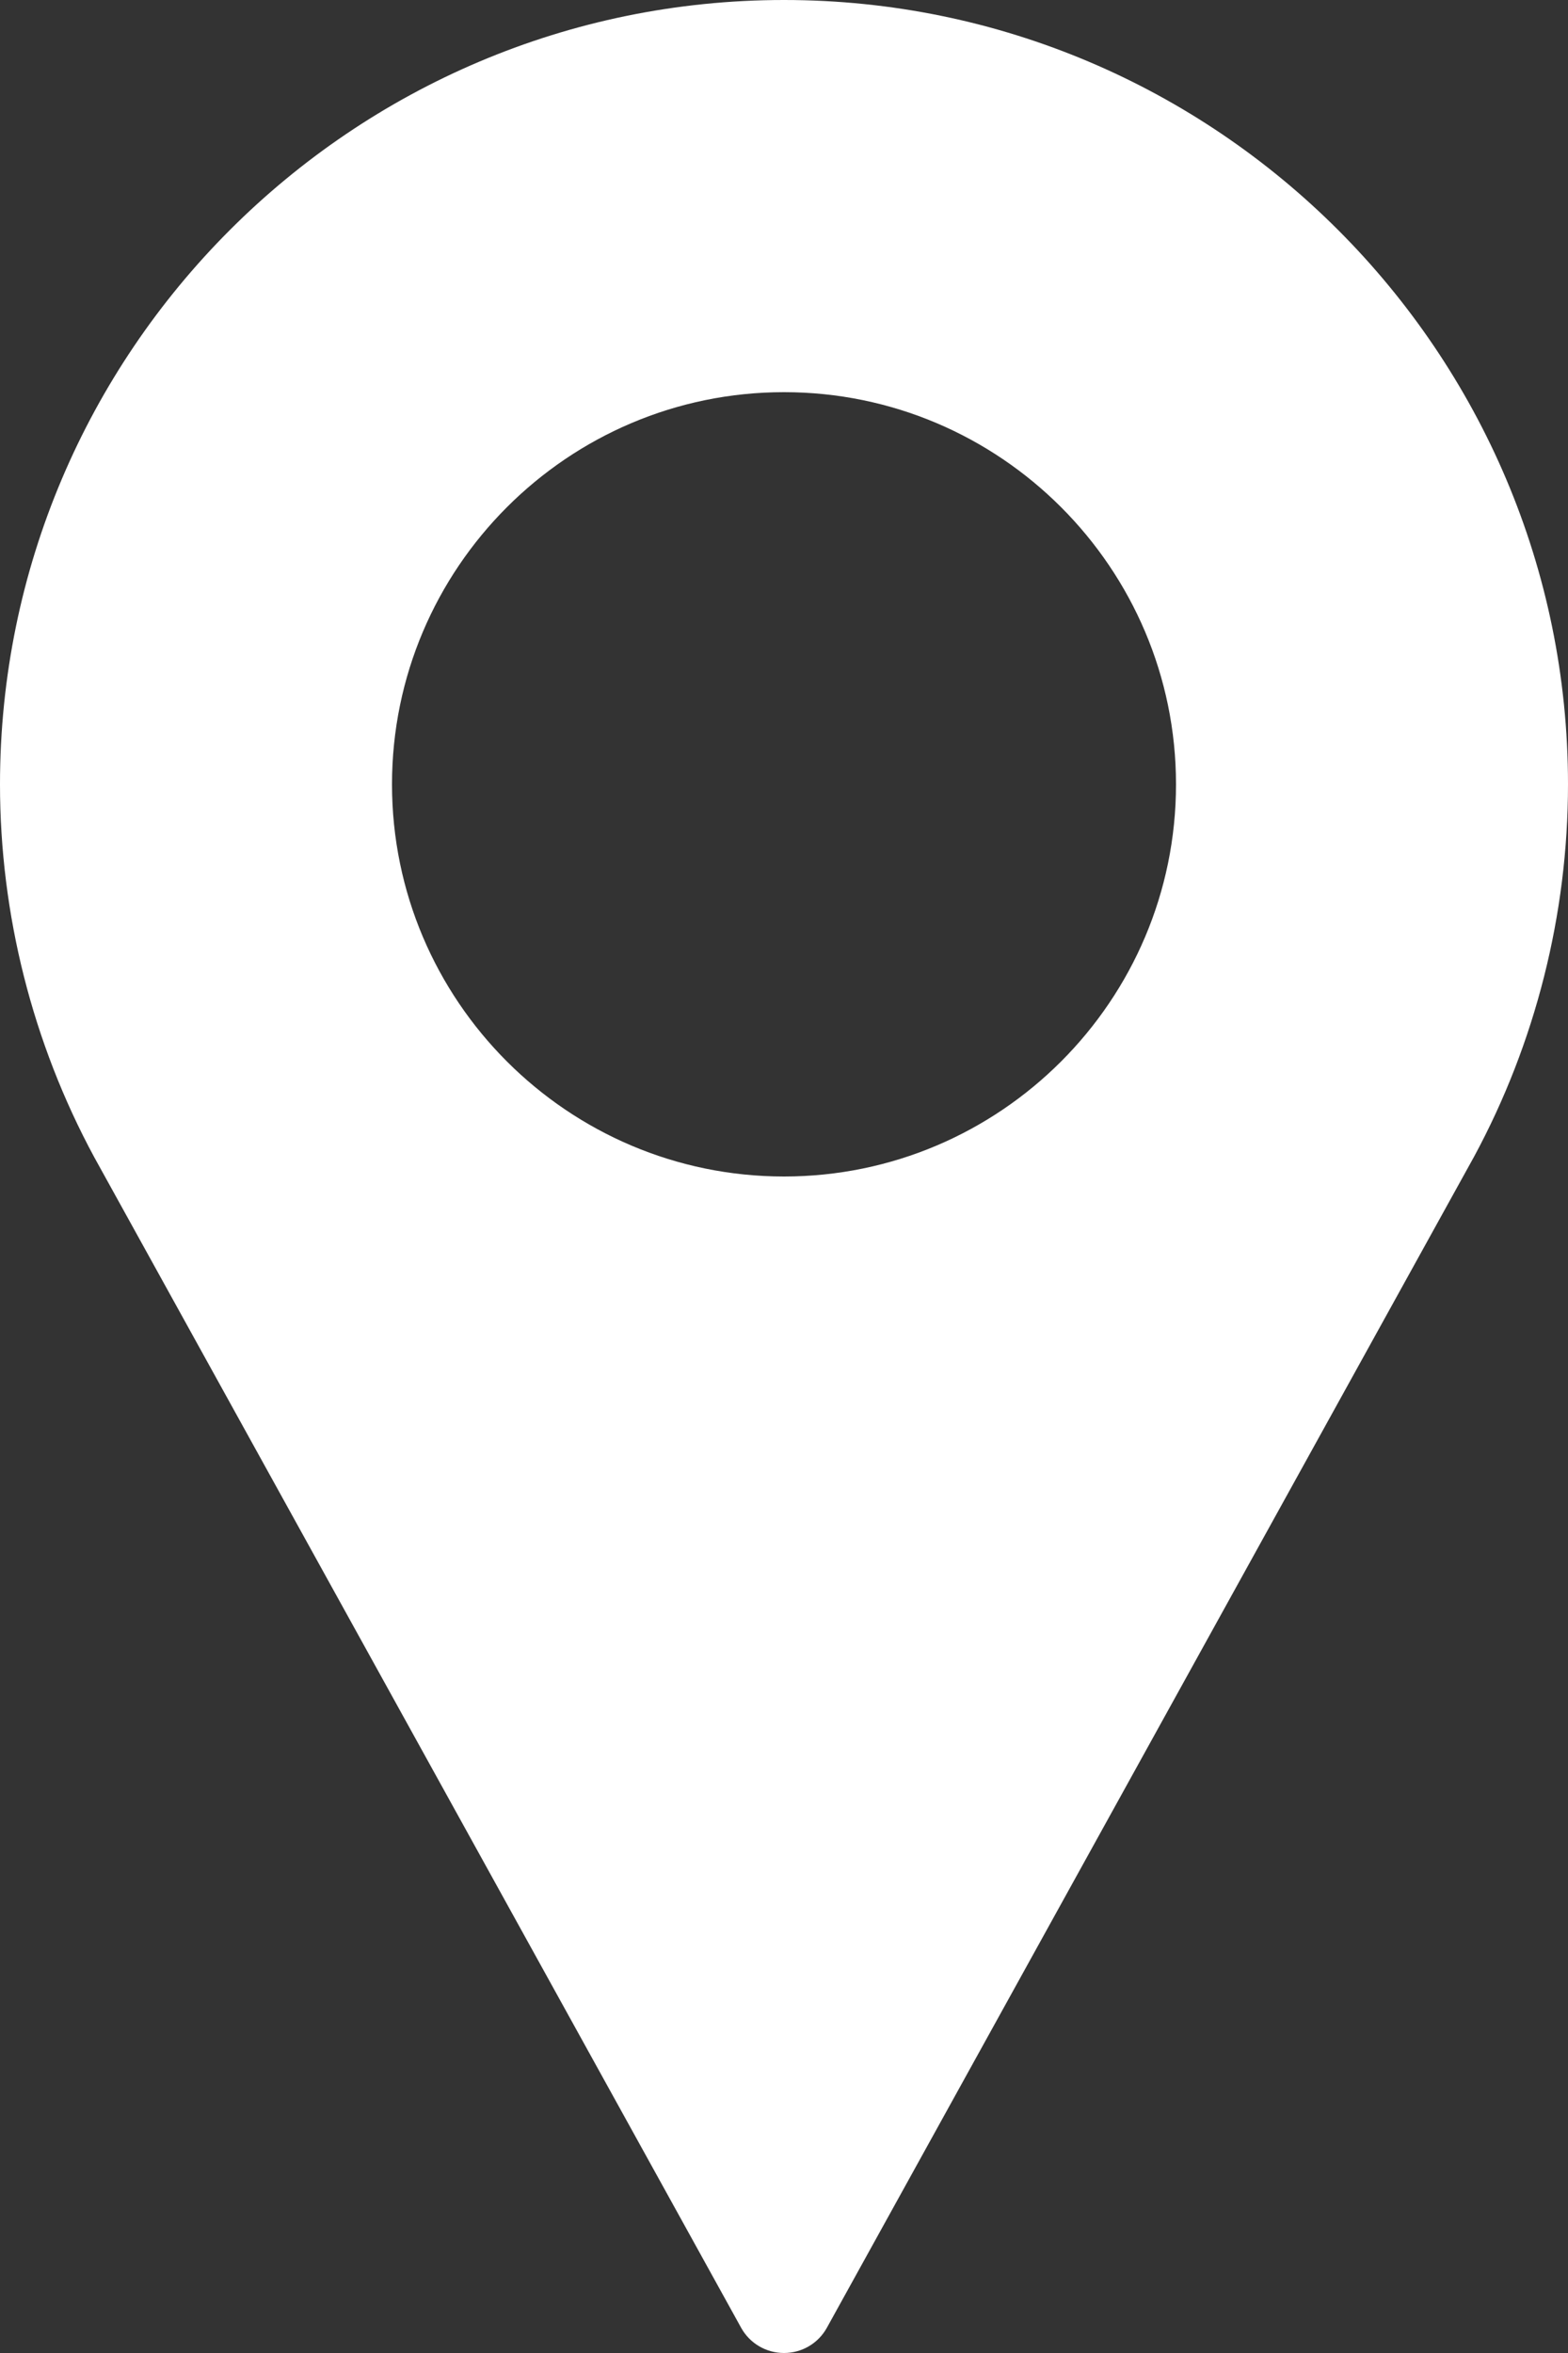 <?xml version="1.0" encoding="UTF-8"?>
<svg width="20px" height="30px" viewBox="0 0 20 30" version="1.1" xmlns="http://www.w3.org/2000/svg" xmlns:xlink="http://www.w3.org/1999/xlink">
    <rect x="0" y="0" width="20" height="30" fill="#333333" stroke="none"/>
    <!-- Generator: sketchtool 59.1 (101010) - https://sketch.com -->
    <title>4AE44C69-86B4-4C5C-90C0-C9C78CE53A6E</title>
    <desc>Created with sketchtool.</desc>
    <g id="Page-1" stroke="none" stroke-width="1" fill="none" fill-rule="evenodd">
        <g id="HOMEPAGE" transform="translate(-1214, -6930)" fill="#FFFFFF" fill-rule="nonzero">
            <g id="Group-15" transform="translate(1214, 6866)">
                <path d="M10,64 C4.486,64 0,68.486 0,74 C0,75.655 0.414,77.296 1.201,78.752 L9.453,93.678 C9.563,93.877 9.772,94 10,94 C10.228,94 10.437,93.877 10.547,93.678 L18.802,78.747 C19.586,77.296 20,75.655 20,74 C20,68.486 15.514,64 10,64 Z M10,79 C7.243,79 5,76.757 5,74 C5,71.243 7.243,69 10,69 C12.757,69 15,71.243 15,74 C15,76.757 12.757,79 10,79 Z" id="Shape"></path>
            </g>
        </g>
    </g>
</svg>